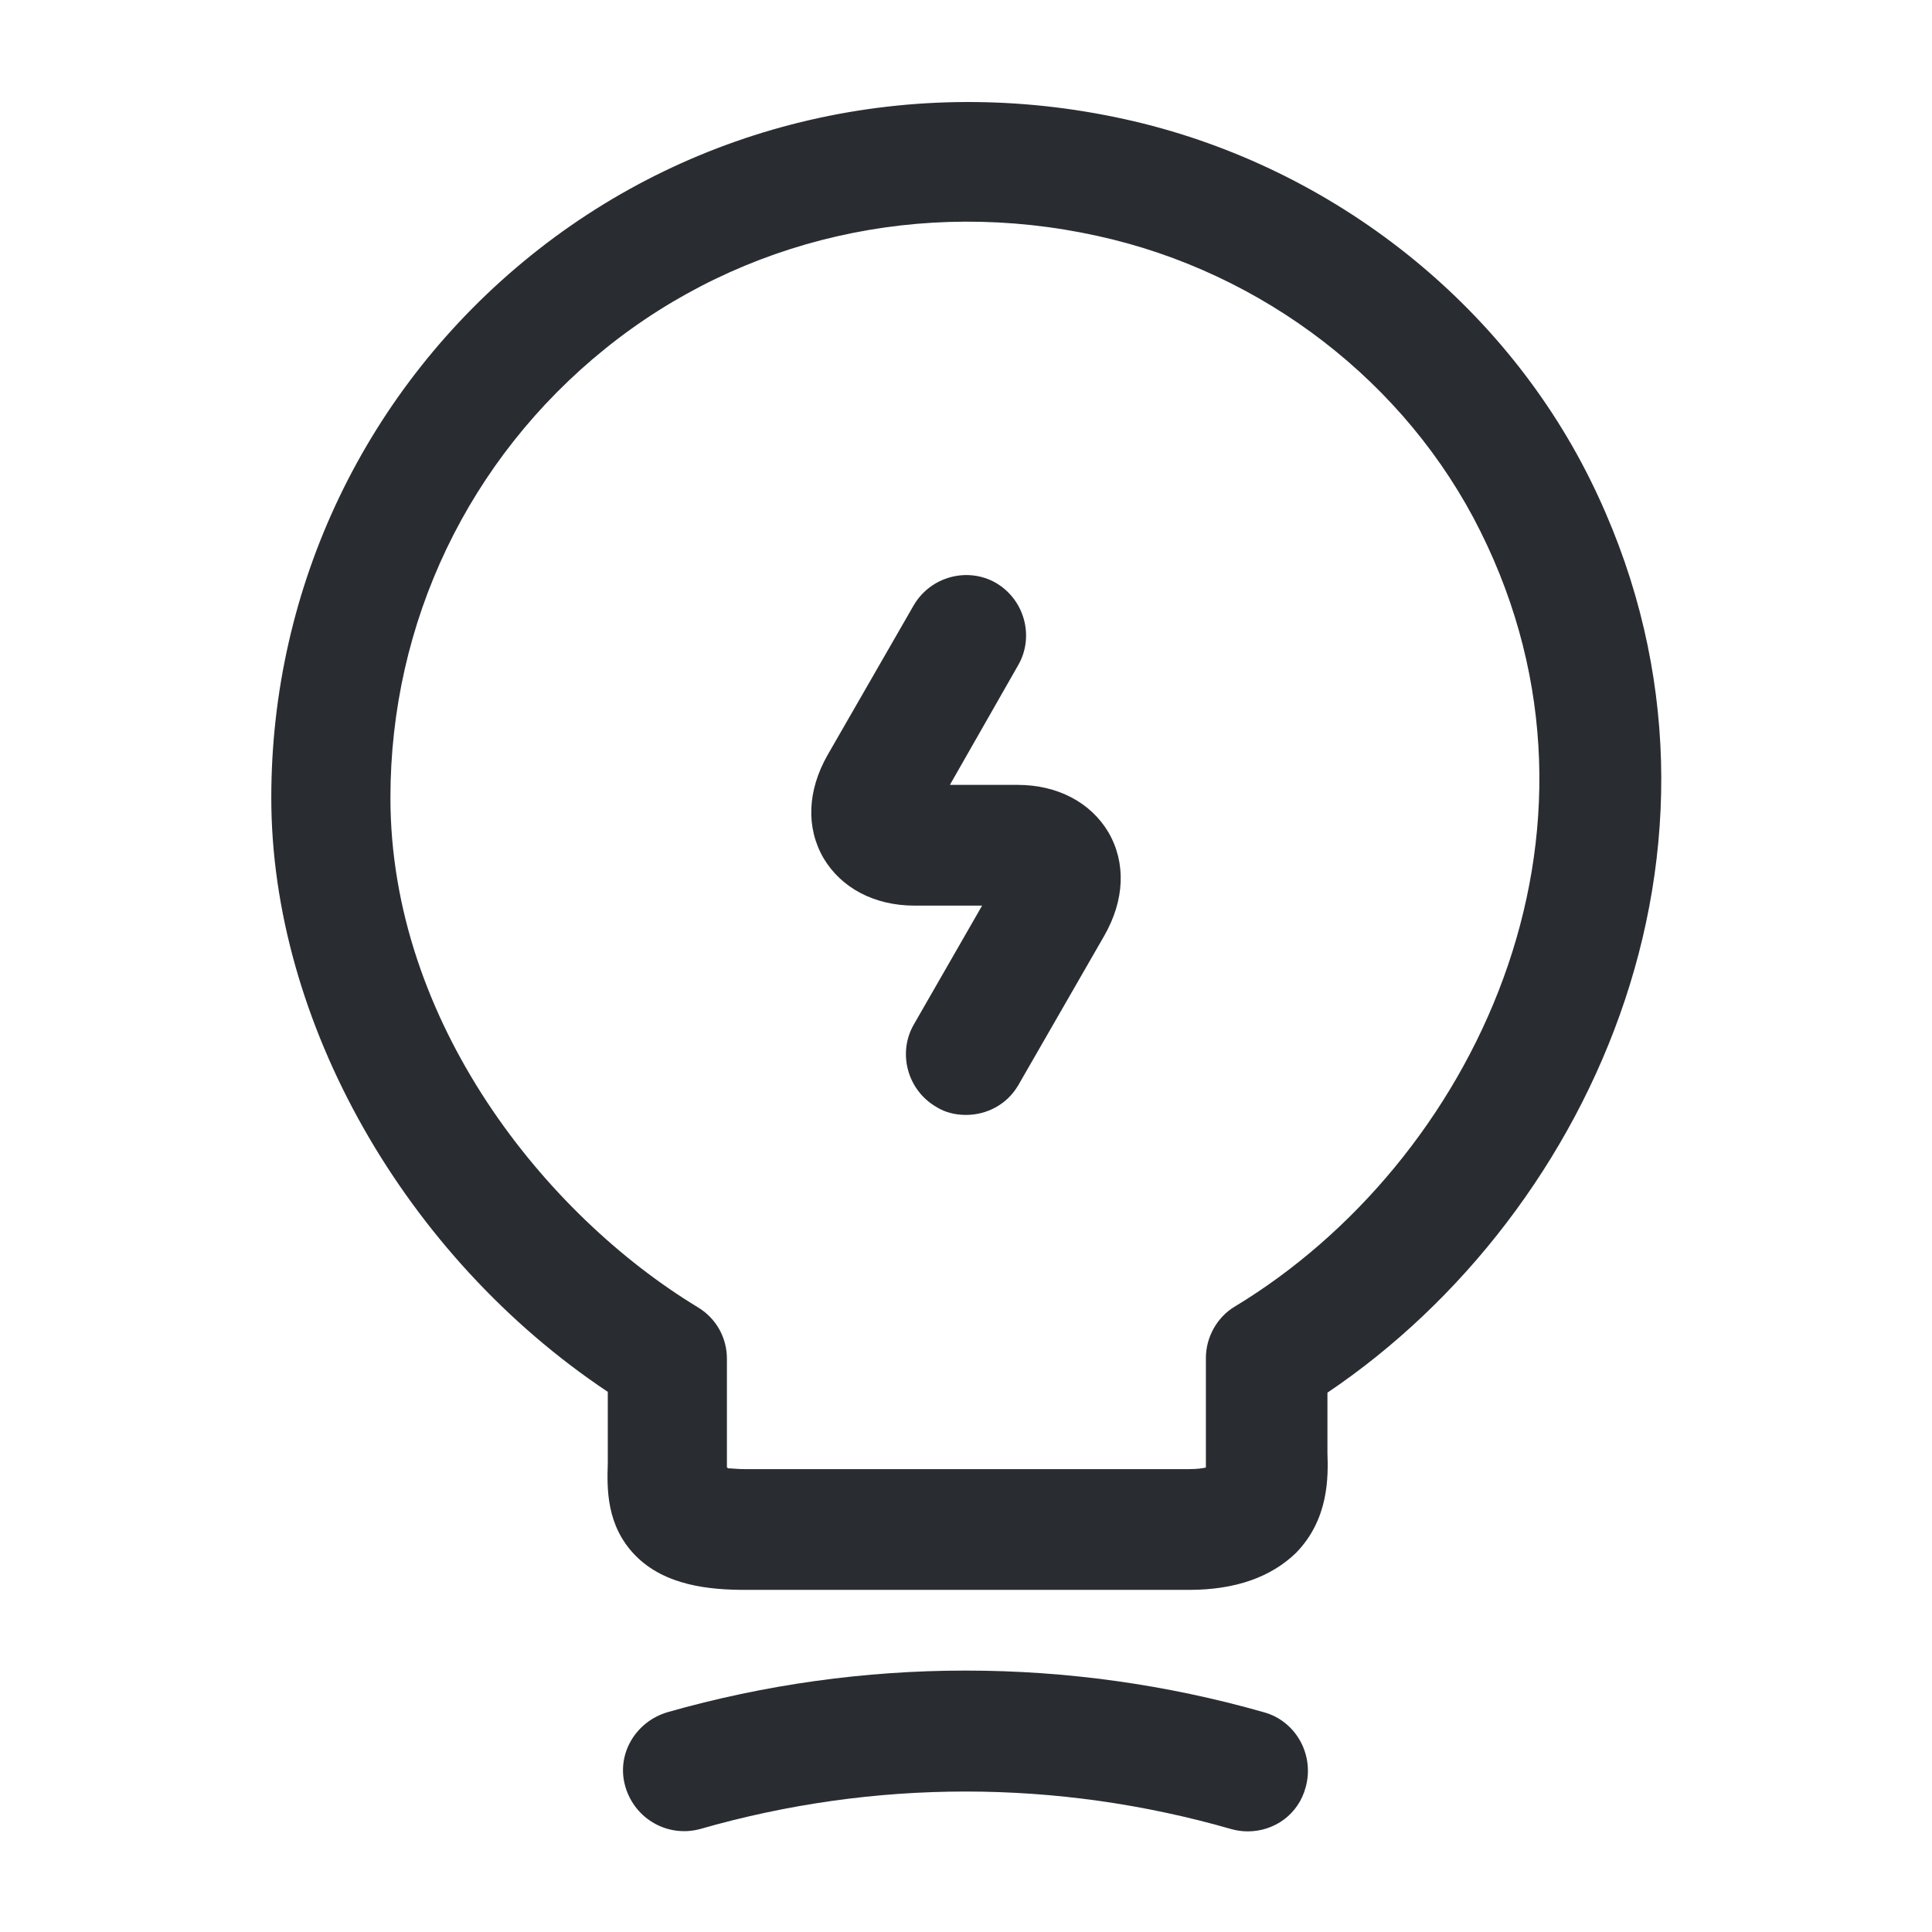 <svg fill="none" height="24" viewBox="0 0 24 24" width="24" xmlns="http://www.w3.org/2000/svg"><g fill="#292d32"><path d="m12 13.85c-.13 0-.26-.03-.37-.1-.36-.21-.48-.67-.28-1.02l.85-1.48h-.84c-.5 0-.91-.22-1.13-.59-.22-.38-.2-.84.05-1.28l1.07-1.86c.21-.36.67-.48 1.02-.28.36.21.48.67.28 1.02l-.85 1.49h.84c.5 0 .91.22 1.13.59.22.38.2.84-.05 1.28l-1.07 1.86c-.14.24-.39.37-.65.37z"/><path d="m14.77 19.75h-5.51c-.44 0-1-.05-1.37-.43-.36-.37-.35-.83-.34-1.14v-.89c-2.52-1.68-4.18-4.6-4.18-7.38 0-2.63 1.18-5.09 3.23-6.74s4.74-2.27 7.37-1.69c2.5.55 4.66 2.22 5.78 4.47 2.17 4.37.08 9.1-3.26 11.35v.75c.01.29.02.82-.39 1.24-.31.3-.75.46-1.33.46zm-5.73-1.51c.05 0 .12.01.21.01h5.52c.1 0 .17-.01.21-.02 0-.03 0-.07 0-.1v-1.26c0-.26.14-.51.36-.64 2.96-1.79 4.92-5.88 3.05-9.63-.92-1.85-2.7-3.22-4.76-3.67-2.18-.48-4.41.03-6.11 1.4s-2.67 3.4-2.67 5.58c0 2.78 1.92 5.18 3.82 6.33.23.14.36.38.36.64v1.35c.01 0 .01 0 .01.01z"/><path d="m15.5 22.75c-.07 0-.14-.01-.21-.03-2.16-.62-4.43-.62-6.59 0-.4.11-.81-.12-.93-.52s.12-.81.52-.93c2.42-.69 4.99-.69 7.41 0 .4.11.63.53.52.93-.09.34-.39.55-.72.55z"/></g></svg>